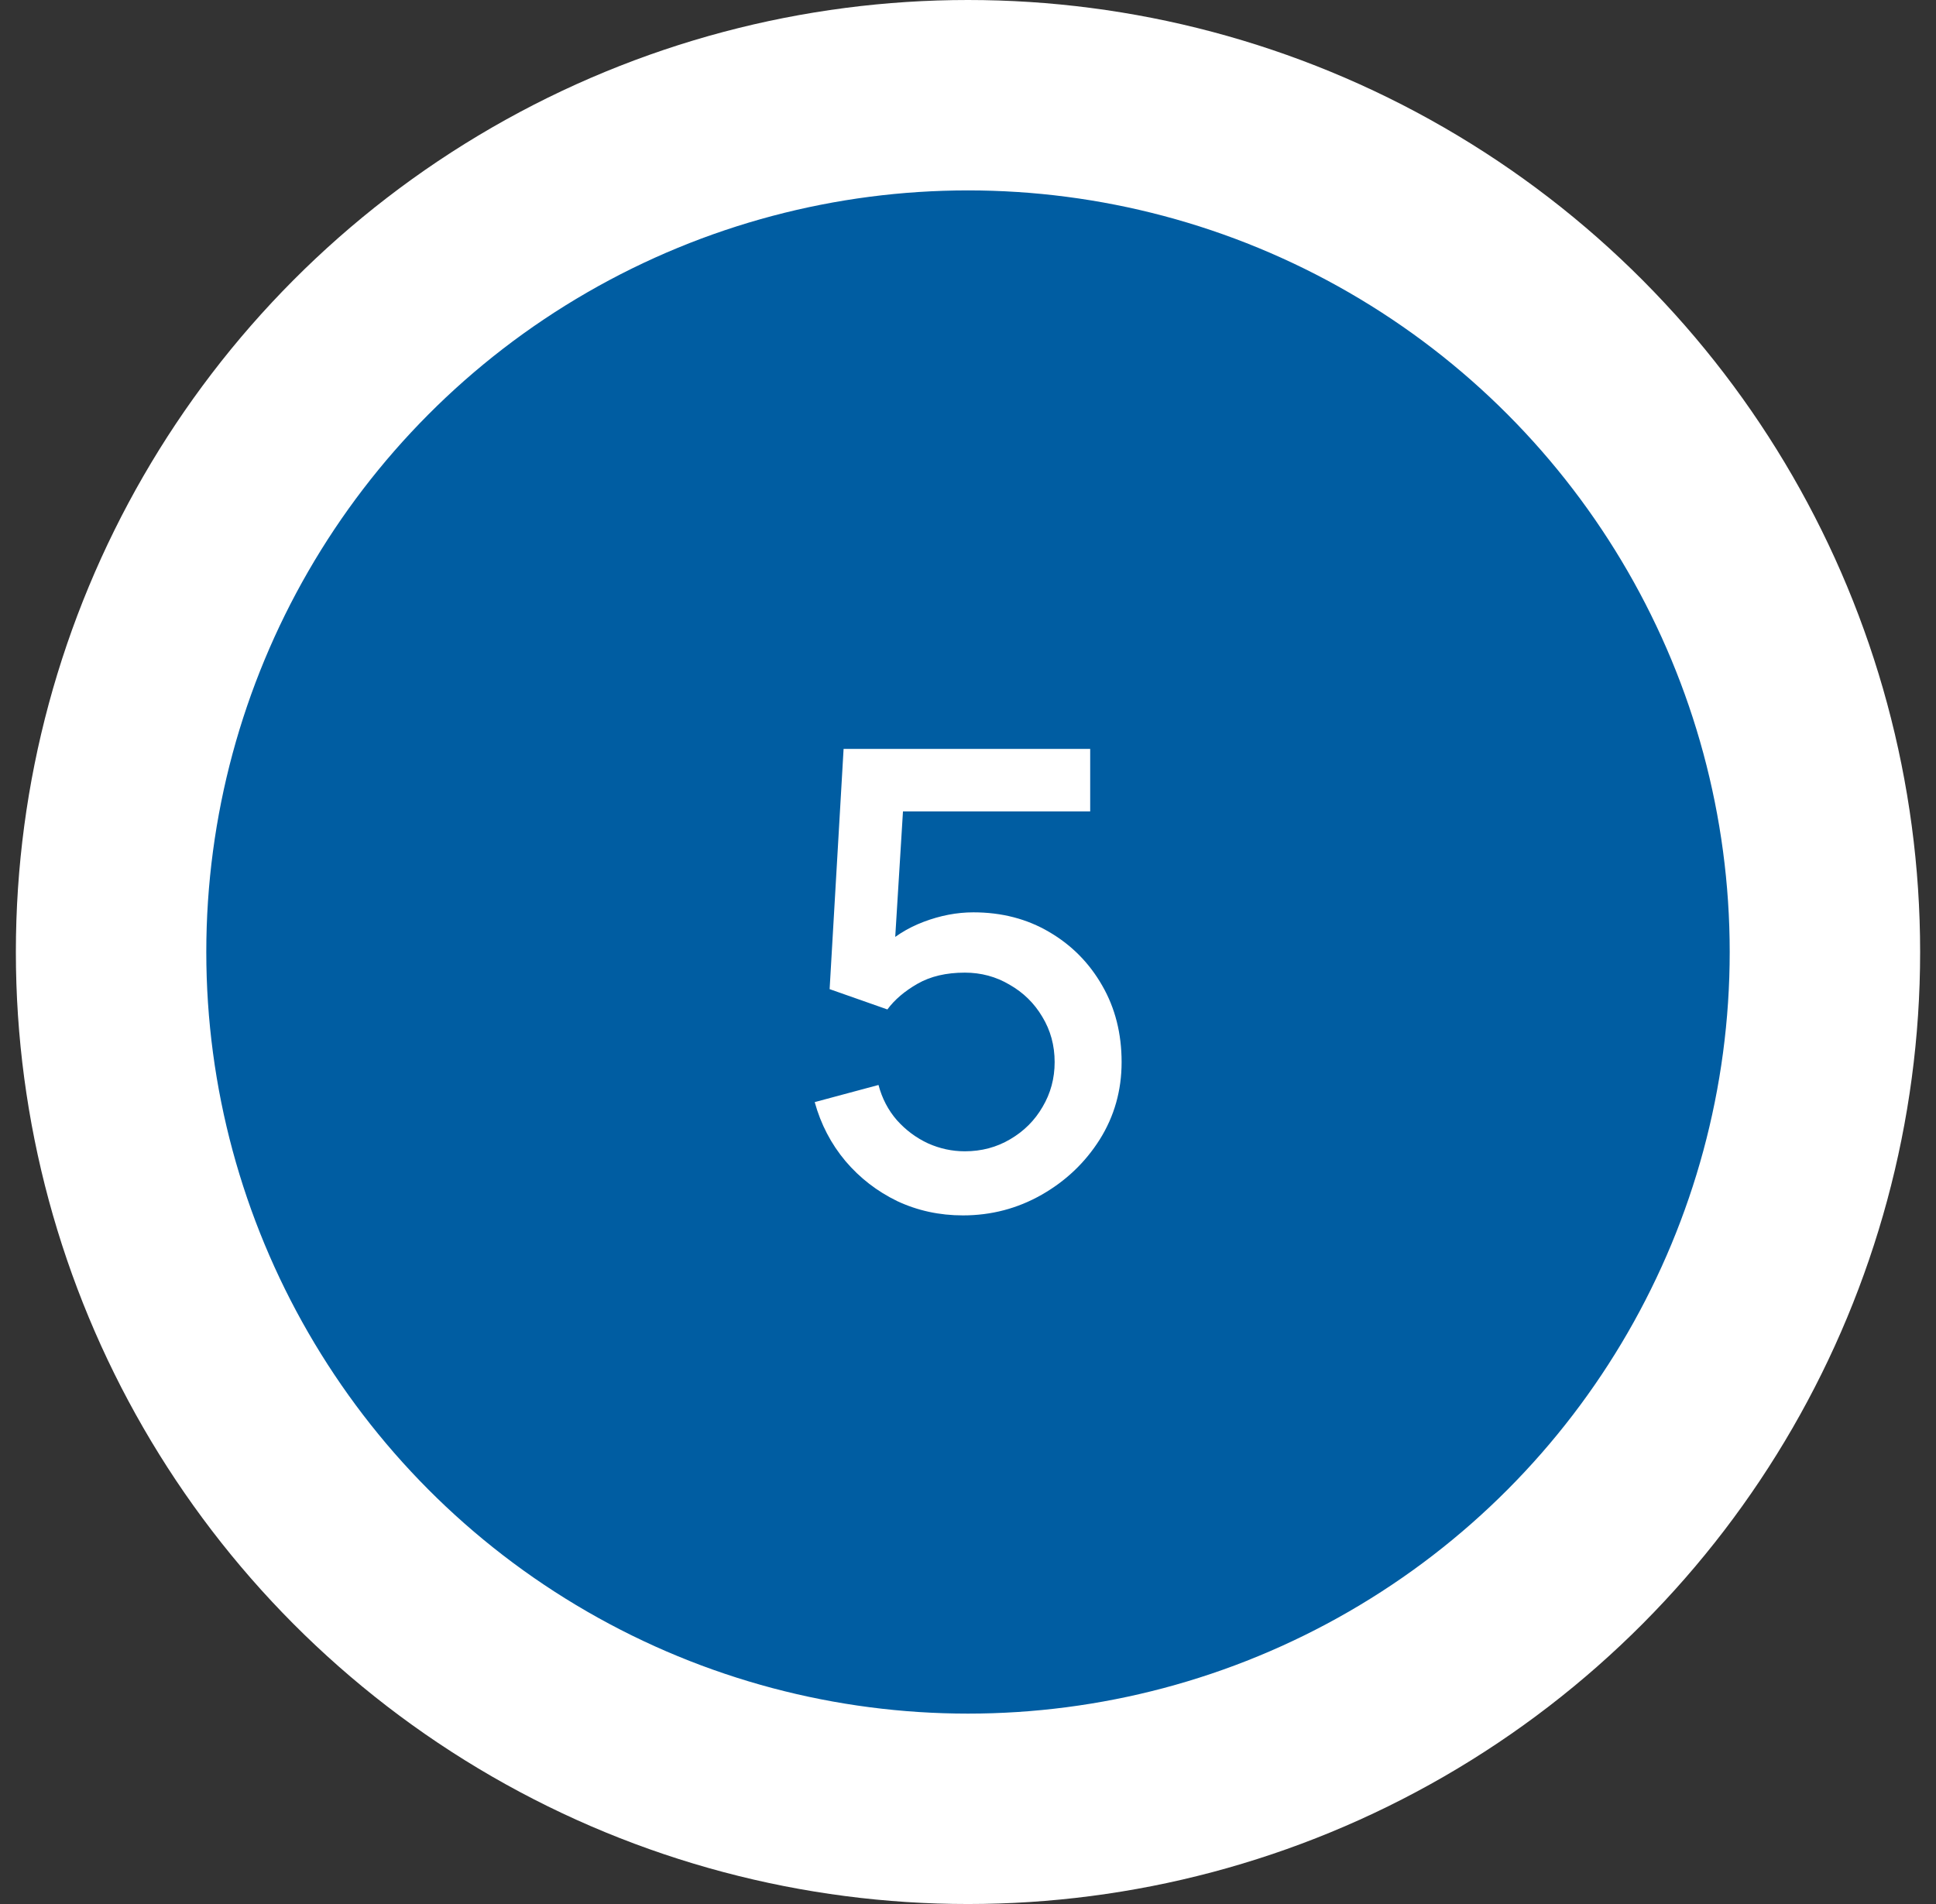 <svg xmlns="http://www.w3.org/2000/svg" width="61" height="60" viewBox="0 0 61 60" fill="none"><rect x="0" y="0" width="61" height="60" fill="#333333" stroke="none"/><circle cx="30.5" cy="30" r="27" fill="#005DA2" stroke="white" stroke-width="6"></circle><path d="M30.34 38.3C29.6 38.3 28.91 38.15 28.27 37.85C27.637 37.543 27.093 37.123 26.64 36.59C26.187 36.05 25.863 35.43 25.67 34.73L27.68 34.19C27.793 34.617 27.987 34.987 28.26 35.3C28.54 35.613 28.867 35.857 29.24 36.03C29.613 36.197 30 36.28 30.4 36.28C30.927 36.28 31.403 36.153 31.83 35.9C32.263 35.647 32.603 35.307 32.85 34.88C33.103 34.453 33.23 33.983 33.23 33.47C33.23 32.943 33.1 32.467 32.84 32.04C32.587 31.613 32.243 31.277 31.81 31.03C31.383 30.777 30.913 30.65 30.4 30.65C29.813 30.65 29.317 30.767 28.91 31C28.503 31.233 28.187 31.503 27.96 31.81L26.14 31.17L26.58 23.6H34.35V25.57H27.65L28.5 24.78L28.15 30.45L27.74 29.92C28.12 29.54 28.573 29.25 29.1 29.05C29.627 28.85 30.15 28.75 30.67 28.75C31.563 28.75 32.36 28.957 33.06 29.37C33.767 29.783 34.323 30.347 34.73 31.06C35.137 31.767 35.34 32.57 35.34 33.47C35.34 34.363 35.11 35.177 34.65 35.91C34.19 36.637 33.58 37.217 32.82 37.65C32.06 38.083 31.233 38.3 30.34 38.3Z" fill="white"></path></svg>
